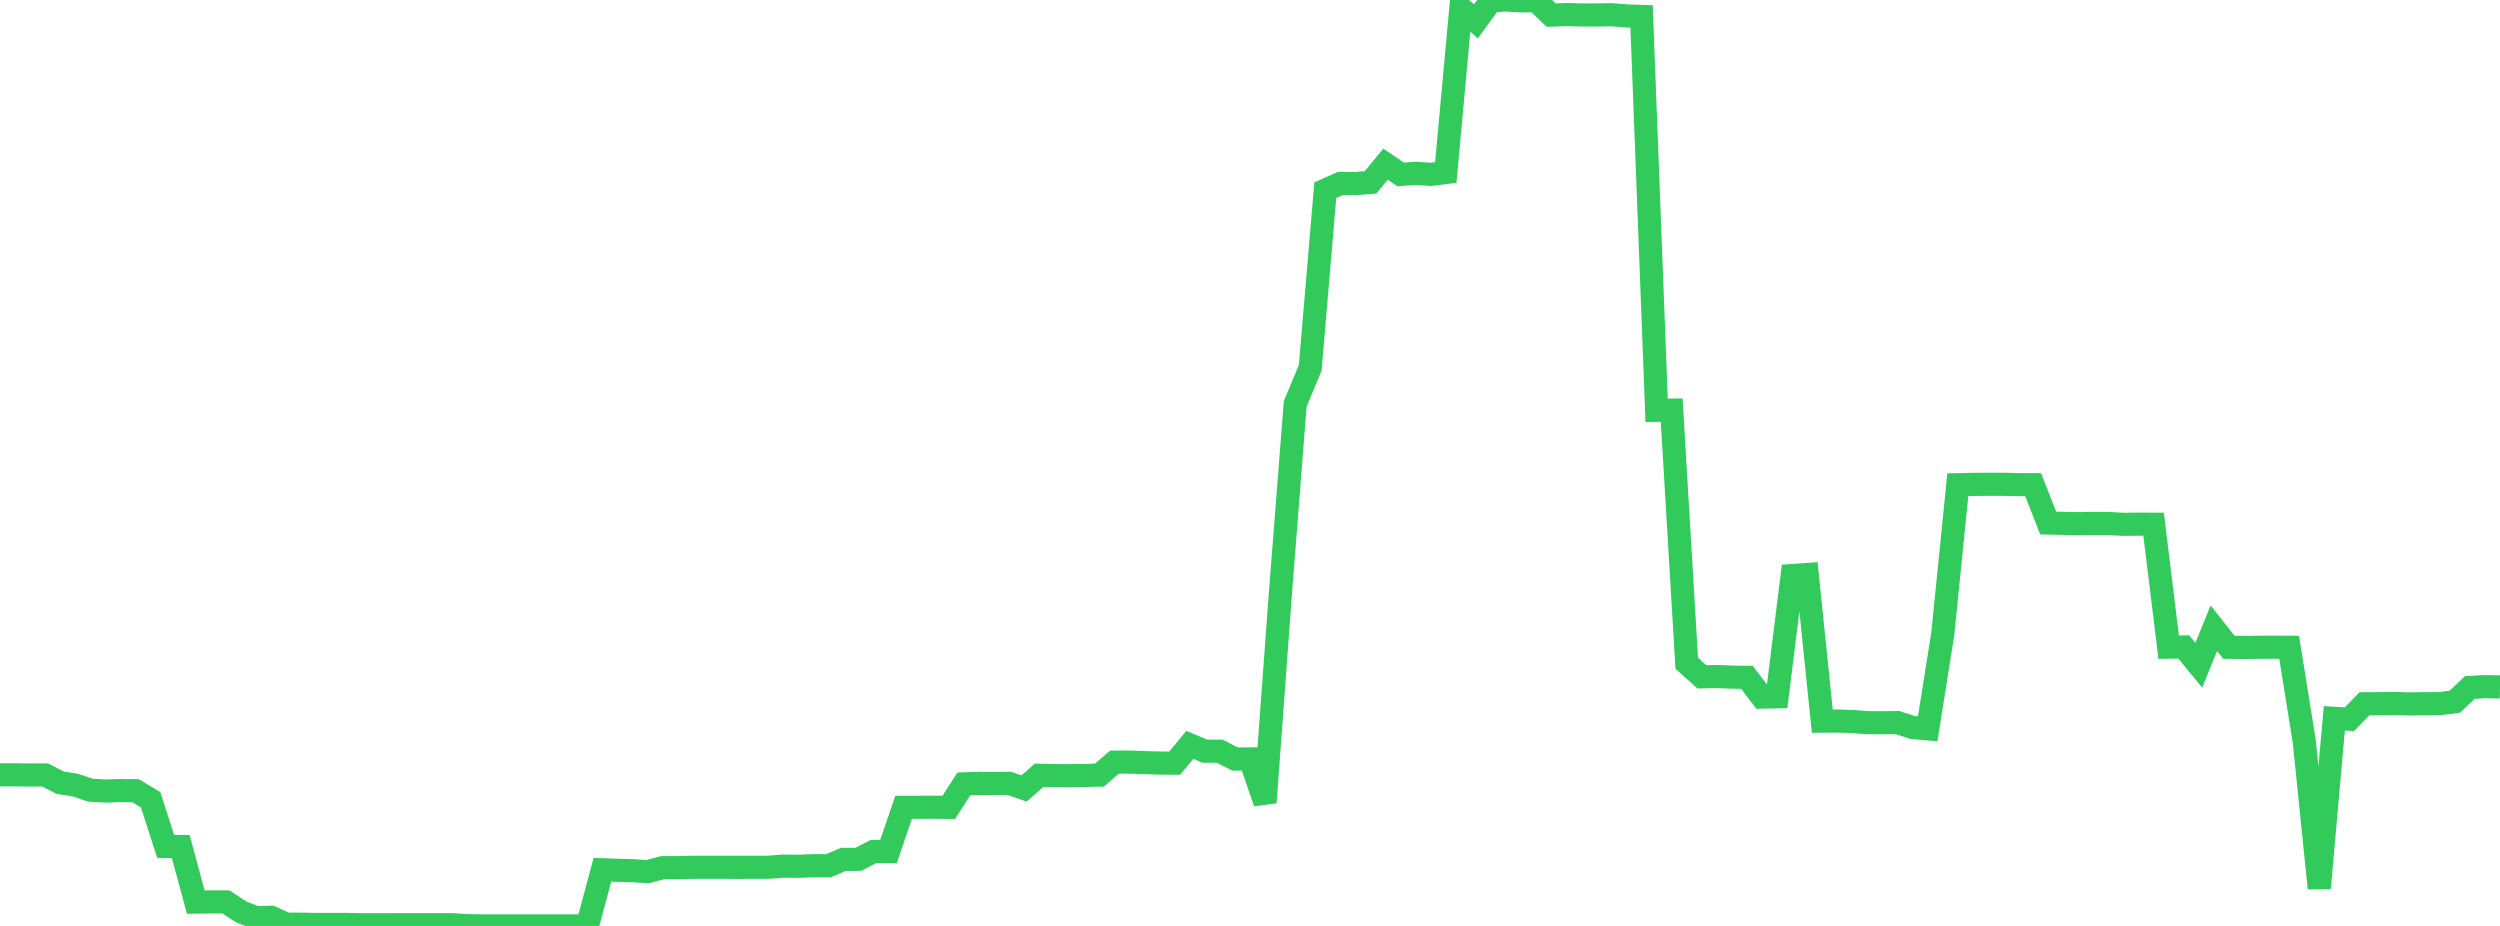 <?xml version="1.0" standalone="no"?>
<!DOCTYPE svg PUBLIC "-//W3C//DTD SVG 1.1//EN" "http://www.w3.org/Graphics/SVG/1.1/DTD/svg11.dtd">

<svg width="135" height="50" viewBox="0 0 135 50" preserveAspectRatio="none" 
  xmlns="http://www.w3.org/2000/svg"
  xmlns:xlink="http://www.w3.org/1999/xlink">


<polyline points="0.0, 41.841 0.813, 41.84 1.627, 41.85 2.44, 41.848 3.253, 42.268 4.066, 42.394 4.88, 42.668 5.693, 42.717 6.506, 42.691 7.319, 42.697 8.133, 43.186 8.946, 45.706 9.759, 45.71 10.572, 48.713 11.386, 48.703 12.199, 48.702 13.012, 49.237 13.825, 49.555 14.639, 49.532 15.452, 49.907 16.265, 49.907 17.078, 49.921 17.892, 49.921 18.705, 49.921 19.518, 49.936 20.331, 49.936 21.145, 49.936 21.958, 49.935 22.771, 49.935 23.584, 49.935 24.398, 49.935 25.211, 49.985 26.024, 49.999 26.837, 49.999 27.651, 49.999 28.464, 49.999 29.277, 49.999 30.09, 49.999 30.904, 50 31.717, 50.0 32.53, 46.969 33.343, 46.995 34.157, 47.018 34.97, 47.067 35.783, 46.853 36.596, 46.852 37.41, 46.834 38.223, 46.834 39.036, 46.835 39.849, 46.836 40.663, 46.835 41.476, 46.834 42.289, 46.771 43.102, 46.779 43.916, 46.748 44.729, 46.751 45.542, 46.406 46.355, 46.403 47.169, 45.98 47.982, 45.979 48.795, 43.594 49.608, 43.593 50.422, 43.591 51.235, 43.597 52.048, 42.33 52.861, 42.303 53.675, 42.307 54.488, 42.299 55.301, 42.576 56.114, 41.864 56.928, 41.883 57.741, 41.887 58.554, 41.875 59.367, 41.857 60.181, 41.156 60.994, 41.154 61.807, 41.181 62.62, 41.205 63.434, 41.212 64.247, 40.222 65.06, 40.561 65.873, 40.565 66.687, 40.989 67.5, 40.981 68.313, 43.334 69.127, 32.241 69.94, 21.816 70.753, 19.859 71.566, 10.267 72.38, 9.906 73.193, 9.909 74.006, 9.85 74.819, 8.862 75.633, 9.42 76.446, 9.356 77.259, 9.415 78.072, 9.315 78.886, 0.44 79.699, 1.151 80.512, 0.038 81.325, 0.0 82.139, 0.048 82.952, 0.039 83.765, 0.815 84.578, 0.788 85.392, 0.807 86.205, 0.807 87.018, 0.796 87.831, 0.86 88.645, 0.887 89.458, 22.157 90.271, 22.146 91.084, 35.819 91.898, 36.549 92.711, 36.532 93.524, 36.565 94.337, 36.577 95.151, 37.645 95.964, 37.627 96.777, 31.079 97.59, 31.022 98.404, 38.942 99.217, 38.937 100.03, 38.963 100.843, 39.024 101.657, 39.027 102.47, 39.021 103.283, 39.284 104.096, 39.355 104.91, 34.229 105.723, 26.174 106.536, 26.157 107.349, 26.152 108.163, 26.152 108.976, 26.171 109.789, 26.173 110.602, 28.242 111.416, 28.262 112.229, 28.278 113.042, 28.267 113.855, 28.267 114.669, 28.313 115.482, 28.305 116.295, 28.308 117.108, 34.946 117.922, 34.934 118.735, 35.923 119.548, 33.925 120.361, 34.955 121.175, 34.961 121.988, 34.952 122.801, 34.948 123.614, 34.952 124.428, 40.021 125.241, 47.965 126.054, 38.789 126.867, 38.837 127.681, 38.002 128.494, 37.999 129.307, 37.989 130.12, 38.013 130.934, 37.999 131.747, 37.997 132.56, 37.892 133.373, 37.125 134.187, 37.08 135.0, 37.094" fill="none" stroke="#32ca5b" stroke-width="1.25"/>

</svg>